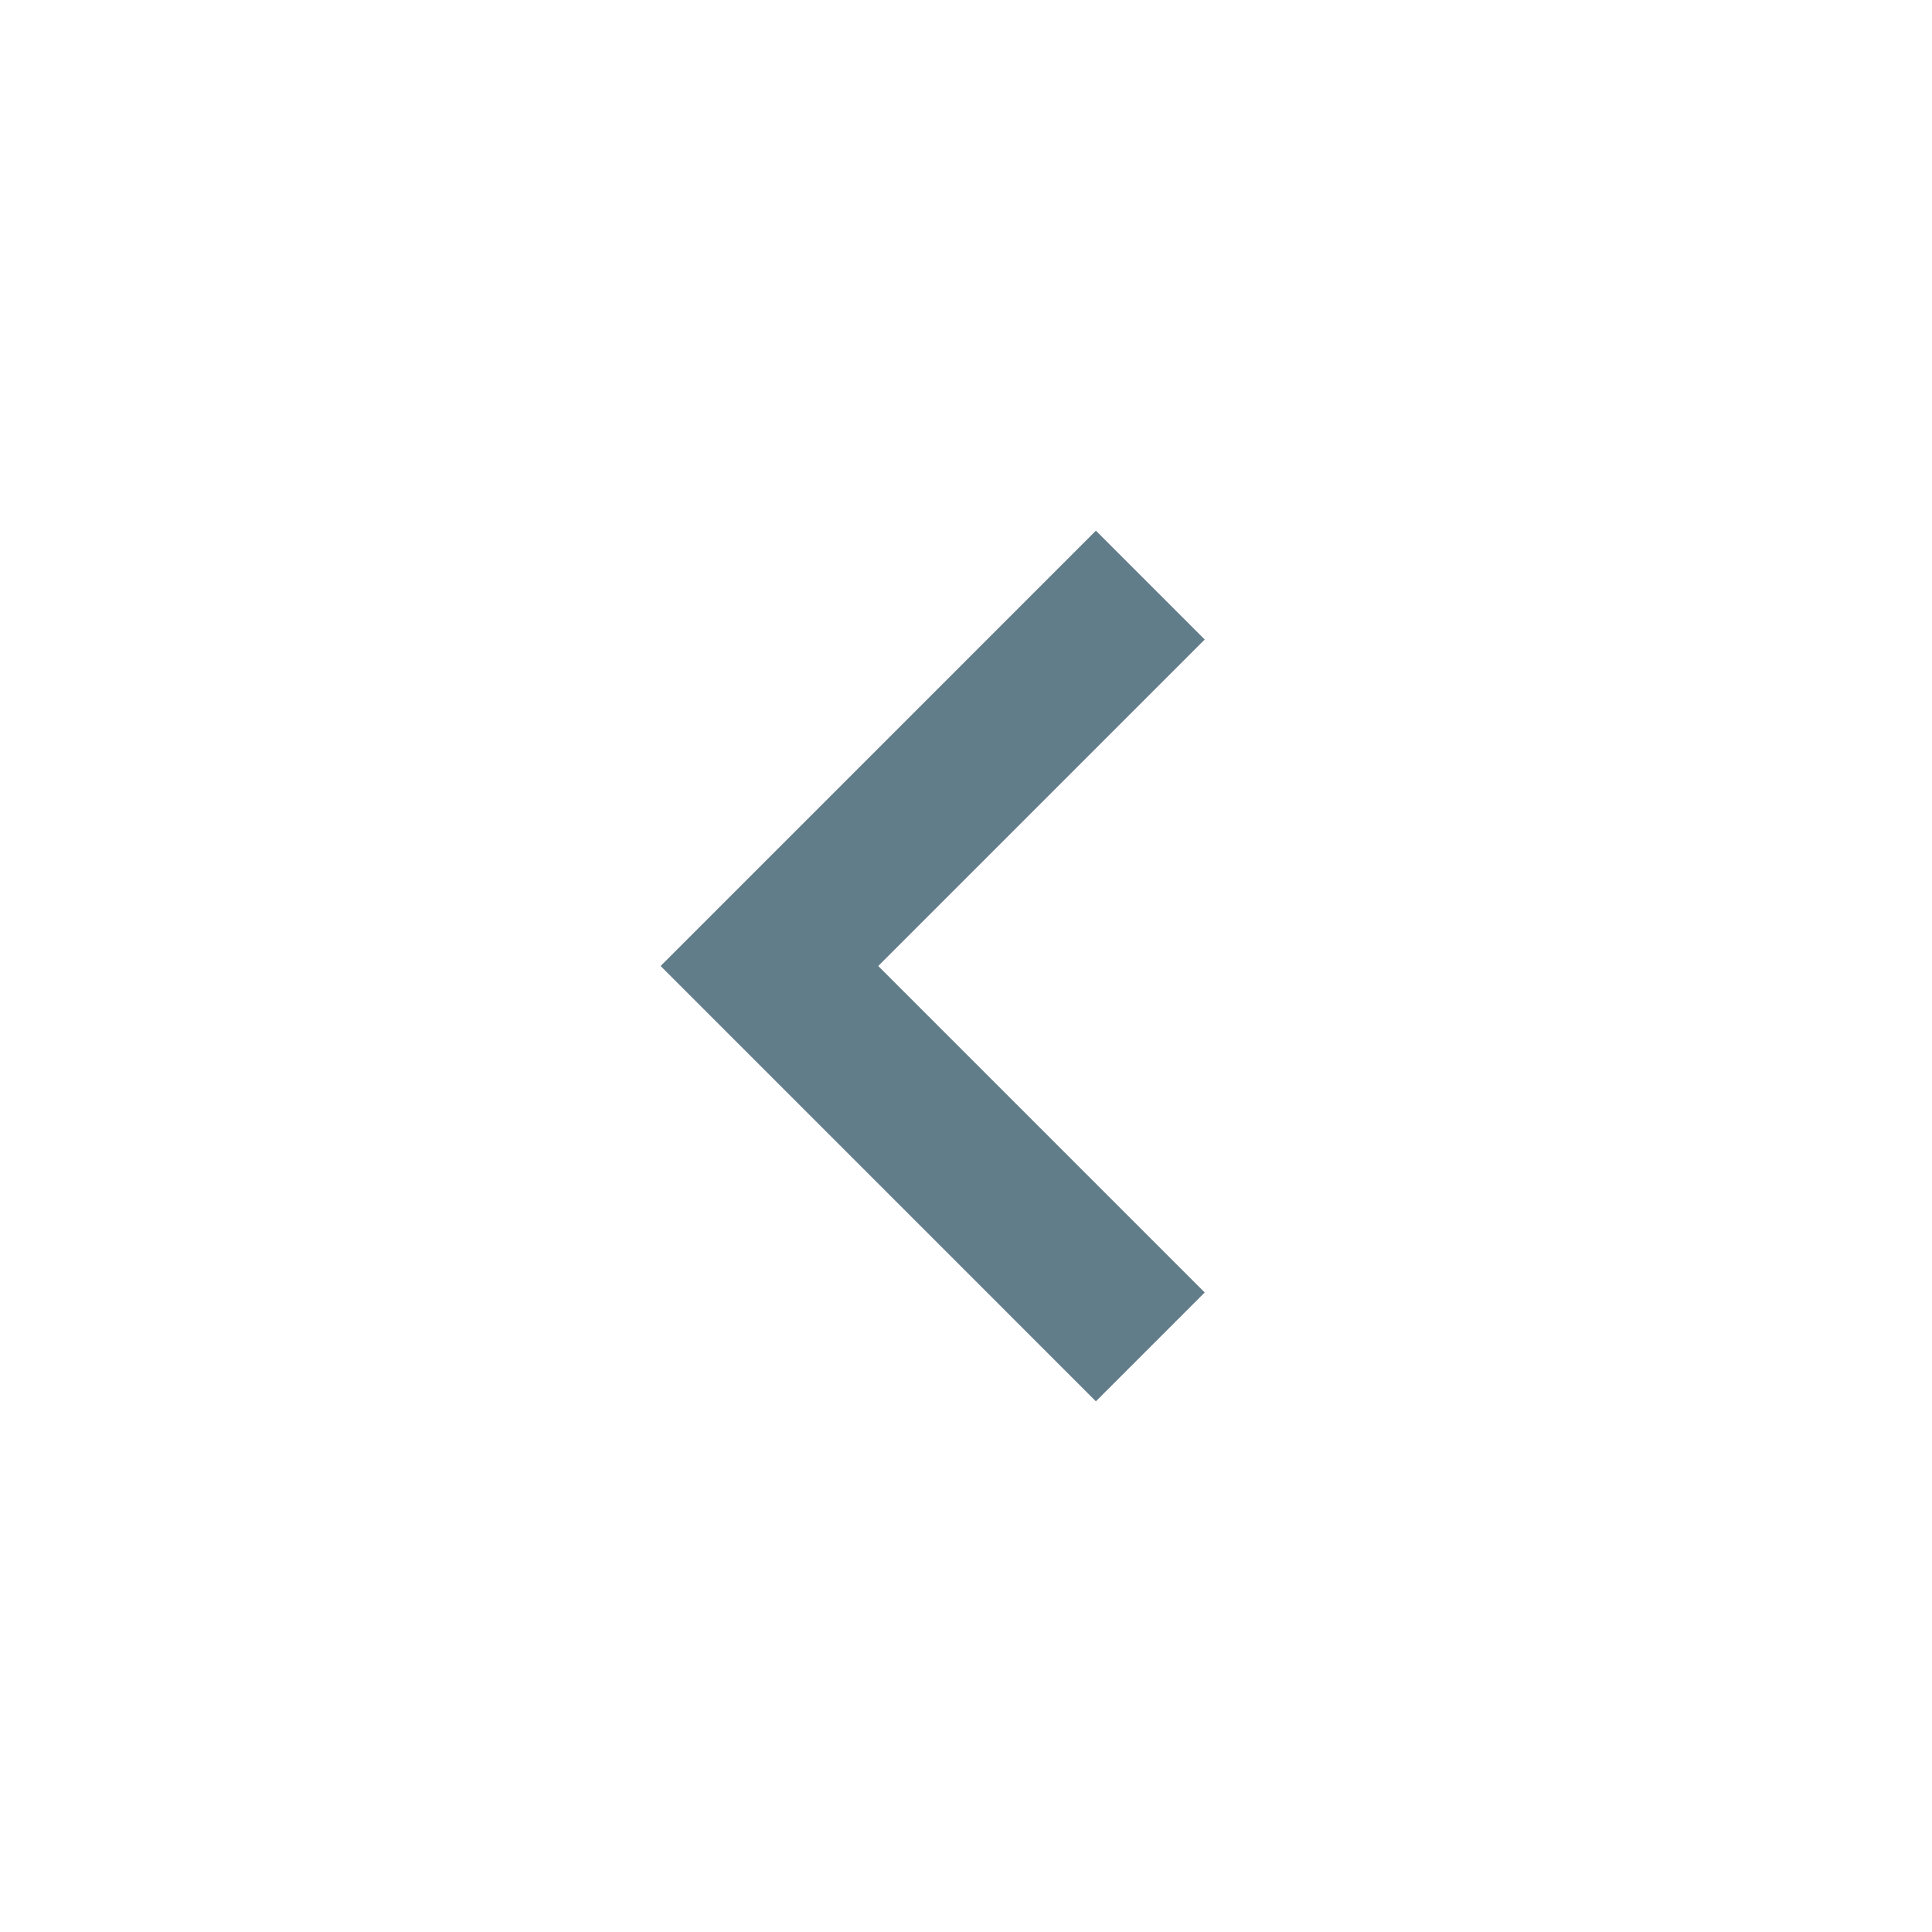 <?xml version="1.0" encoding="UTF-8"?> <svg xmlns="http://www.w3.org/2000/svg" width="60" height="60" viewBox="0 0 60 60" fill="none"> <rect width="60" height="60" fill="white"></rect> <path d="M34.034 16.481L37.414 19.861L27.275 30L37.414 40.139L34.034 43.519L20.516 30L34.034 16.481Z" fill="#627D8A"></path> </svg> 